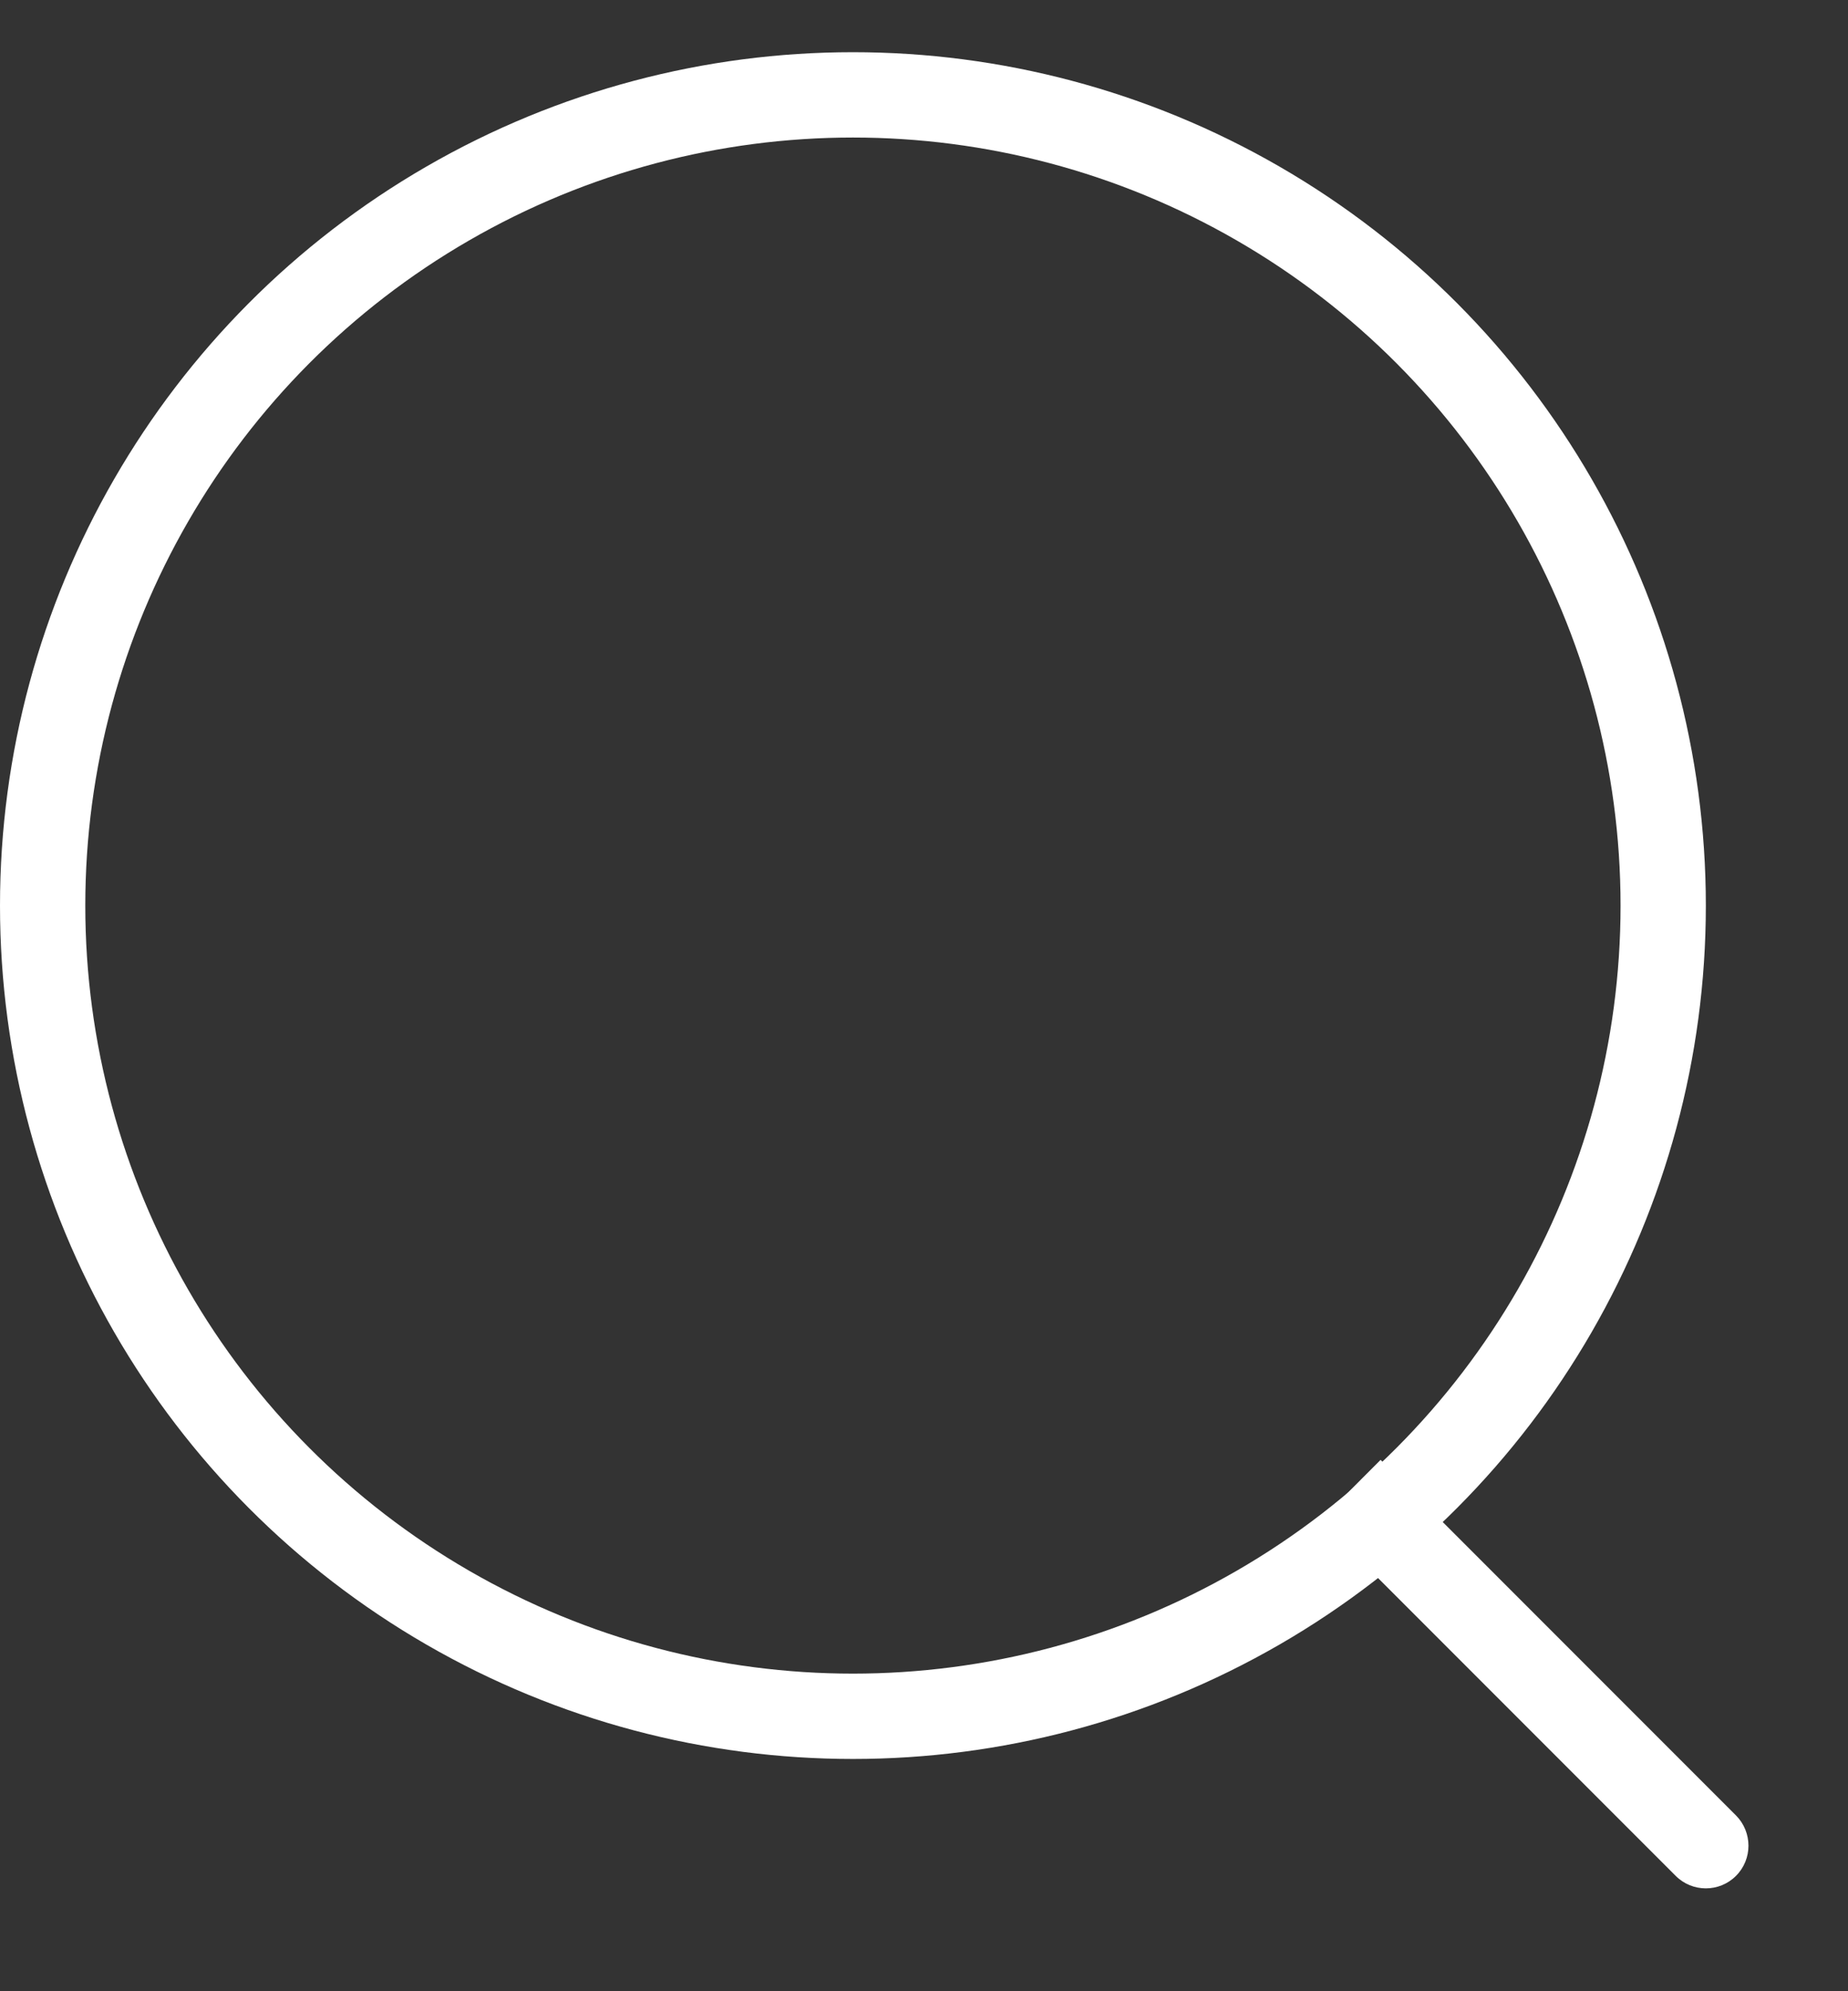 <?xml version="1.0" encoding="UTF-8"?> <svg xmlns="http://www.w3.org/2000/svg" width="13" height="14" viewBox="0 0 13 14" fill="none"><rect x="0" y="0" width="13" height="14" fill="#333333" stroke="none"/><circle cx="6" cy="6.367" r="5.7" stroke="white" stroke-width="0.6"></circle><path d="M11.788 13.189C11.905 13.306 12.095 13.306 12.212 13.189C12.329 13.072 12.329 12.882 12.212 12.764L11.788 13.189ZM9.288 10.689L11.788 13.189L12.212 12.764L9.712 10.264L9.288 10.689Z" fill="white"></path></svg> 